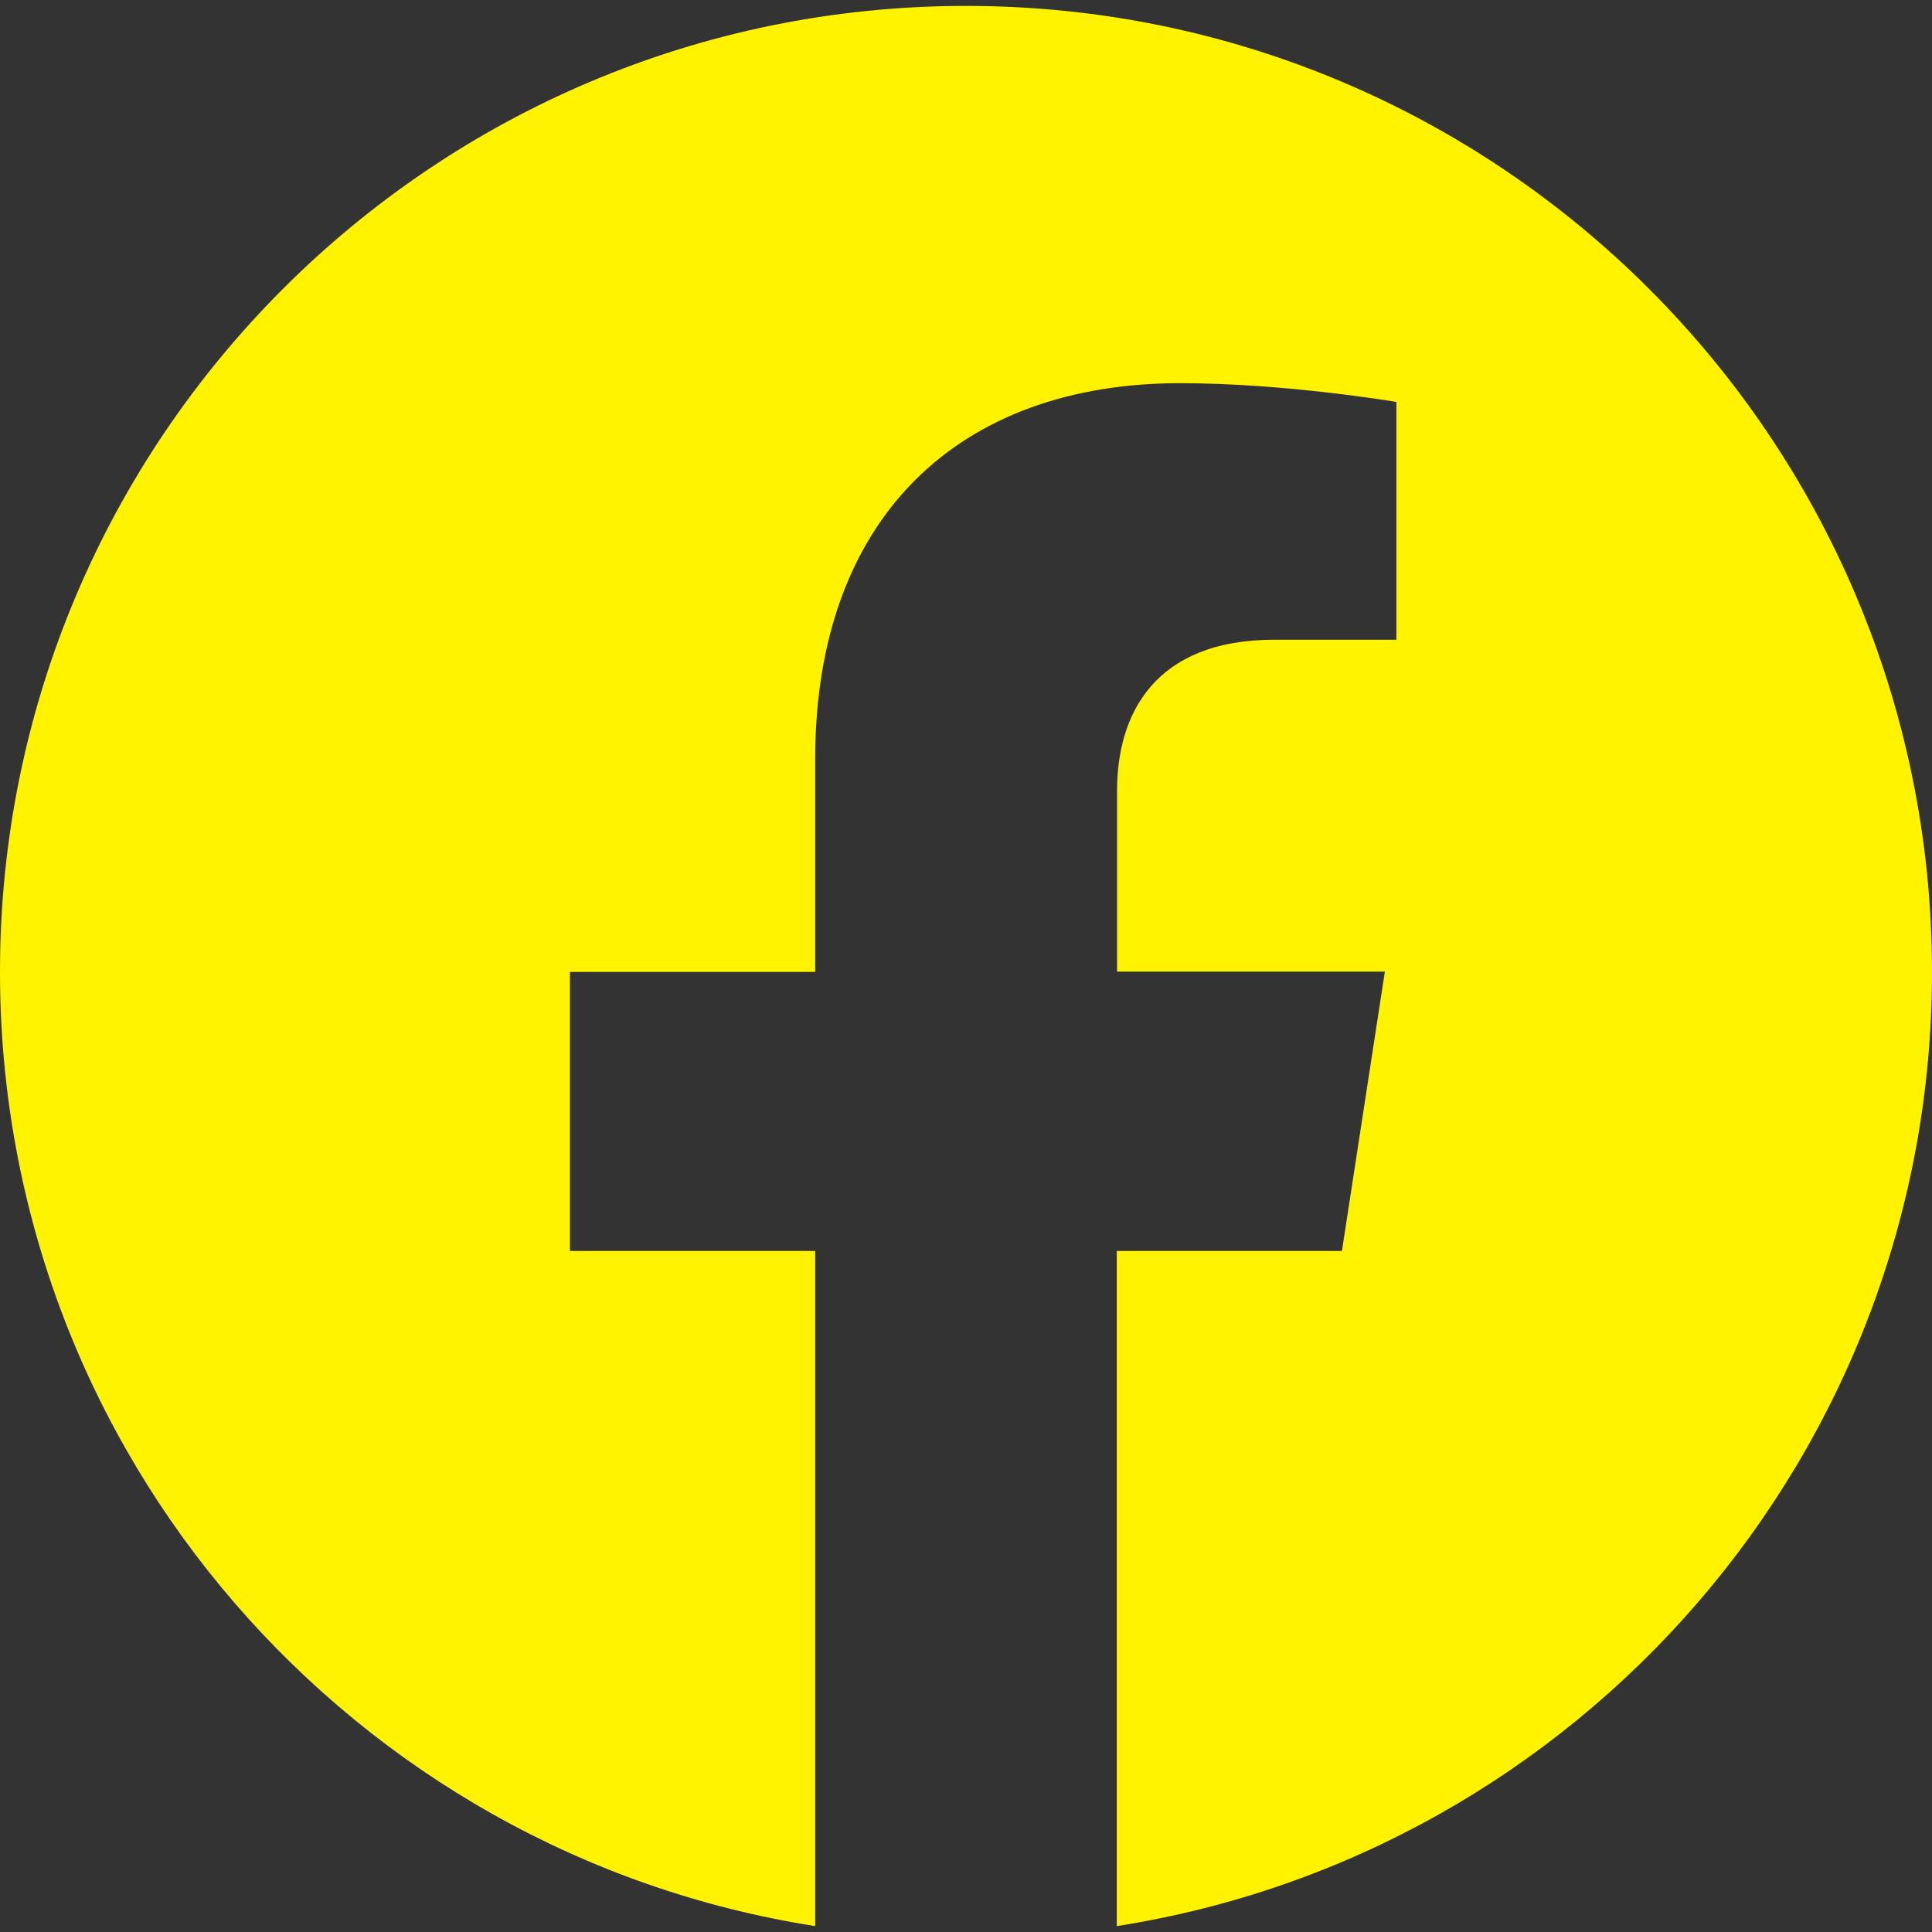 <?xml version="1.0" encoding="utf-8"?>
<!-- Generator: Adobe Illustrator 28.1.0, SVG Export Plug-In . SVG Version: 6.00 Build 0)  -->
<svg version="1.1" id="Warstwa_1" xmlns:serif="http://www.serif.com/"
	 xmlns="http://www.w3.org/2000/svg" xmlns:xlink="http://www.w3.org/1999/xlink" x="0px" y="0px" viewBox="0 0 720 720"
	 style="enable-background:new 0 0 720 720;" xml:space="preserve">
<rect x="0" y="0" width="720" height="720" fill="#333333" stroke="none"/>
<style type="text/css">
	.st0{fill:#FFF300;}
</style>
<path class="st0" d="M720,362.2c0-198.8-161.2-360-360-360S0,163.4,0,362.2c0,179.7,131.6,328.6,303.8,355.6V466.2h-91.4V362.2h91.4
	v-79.3c0-90.2,53.7-140.1,136-140.1c39.4,0,80.6,7,80.6,7v88.6h-45.4c-44.7,0-58.7,27.7-58.7,56.2v67.5h99.8l-16,104.1h-83.9v251.6
	C588.4,690.8,720,541.9,720,362.2z"/>
</svg>
